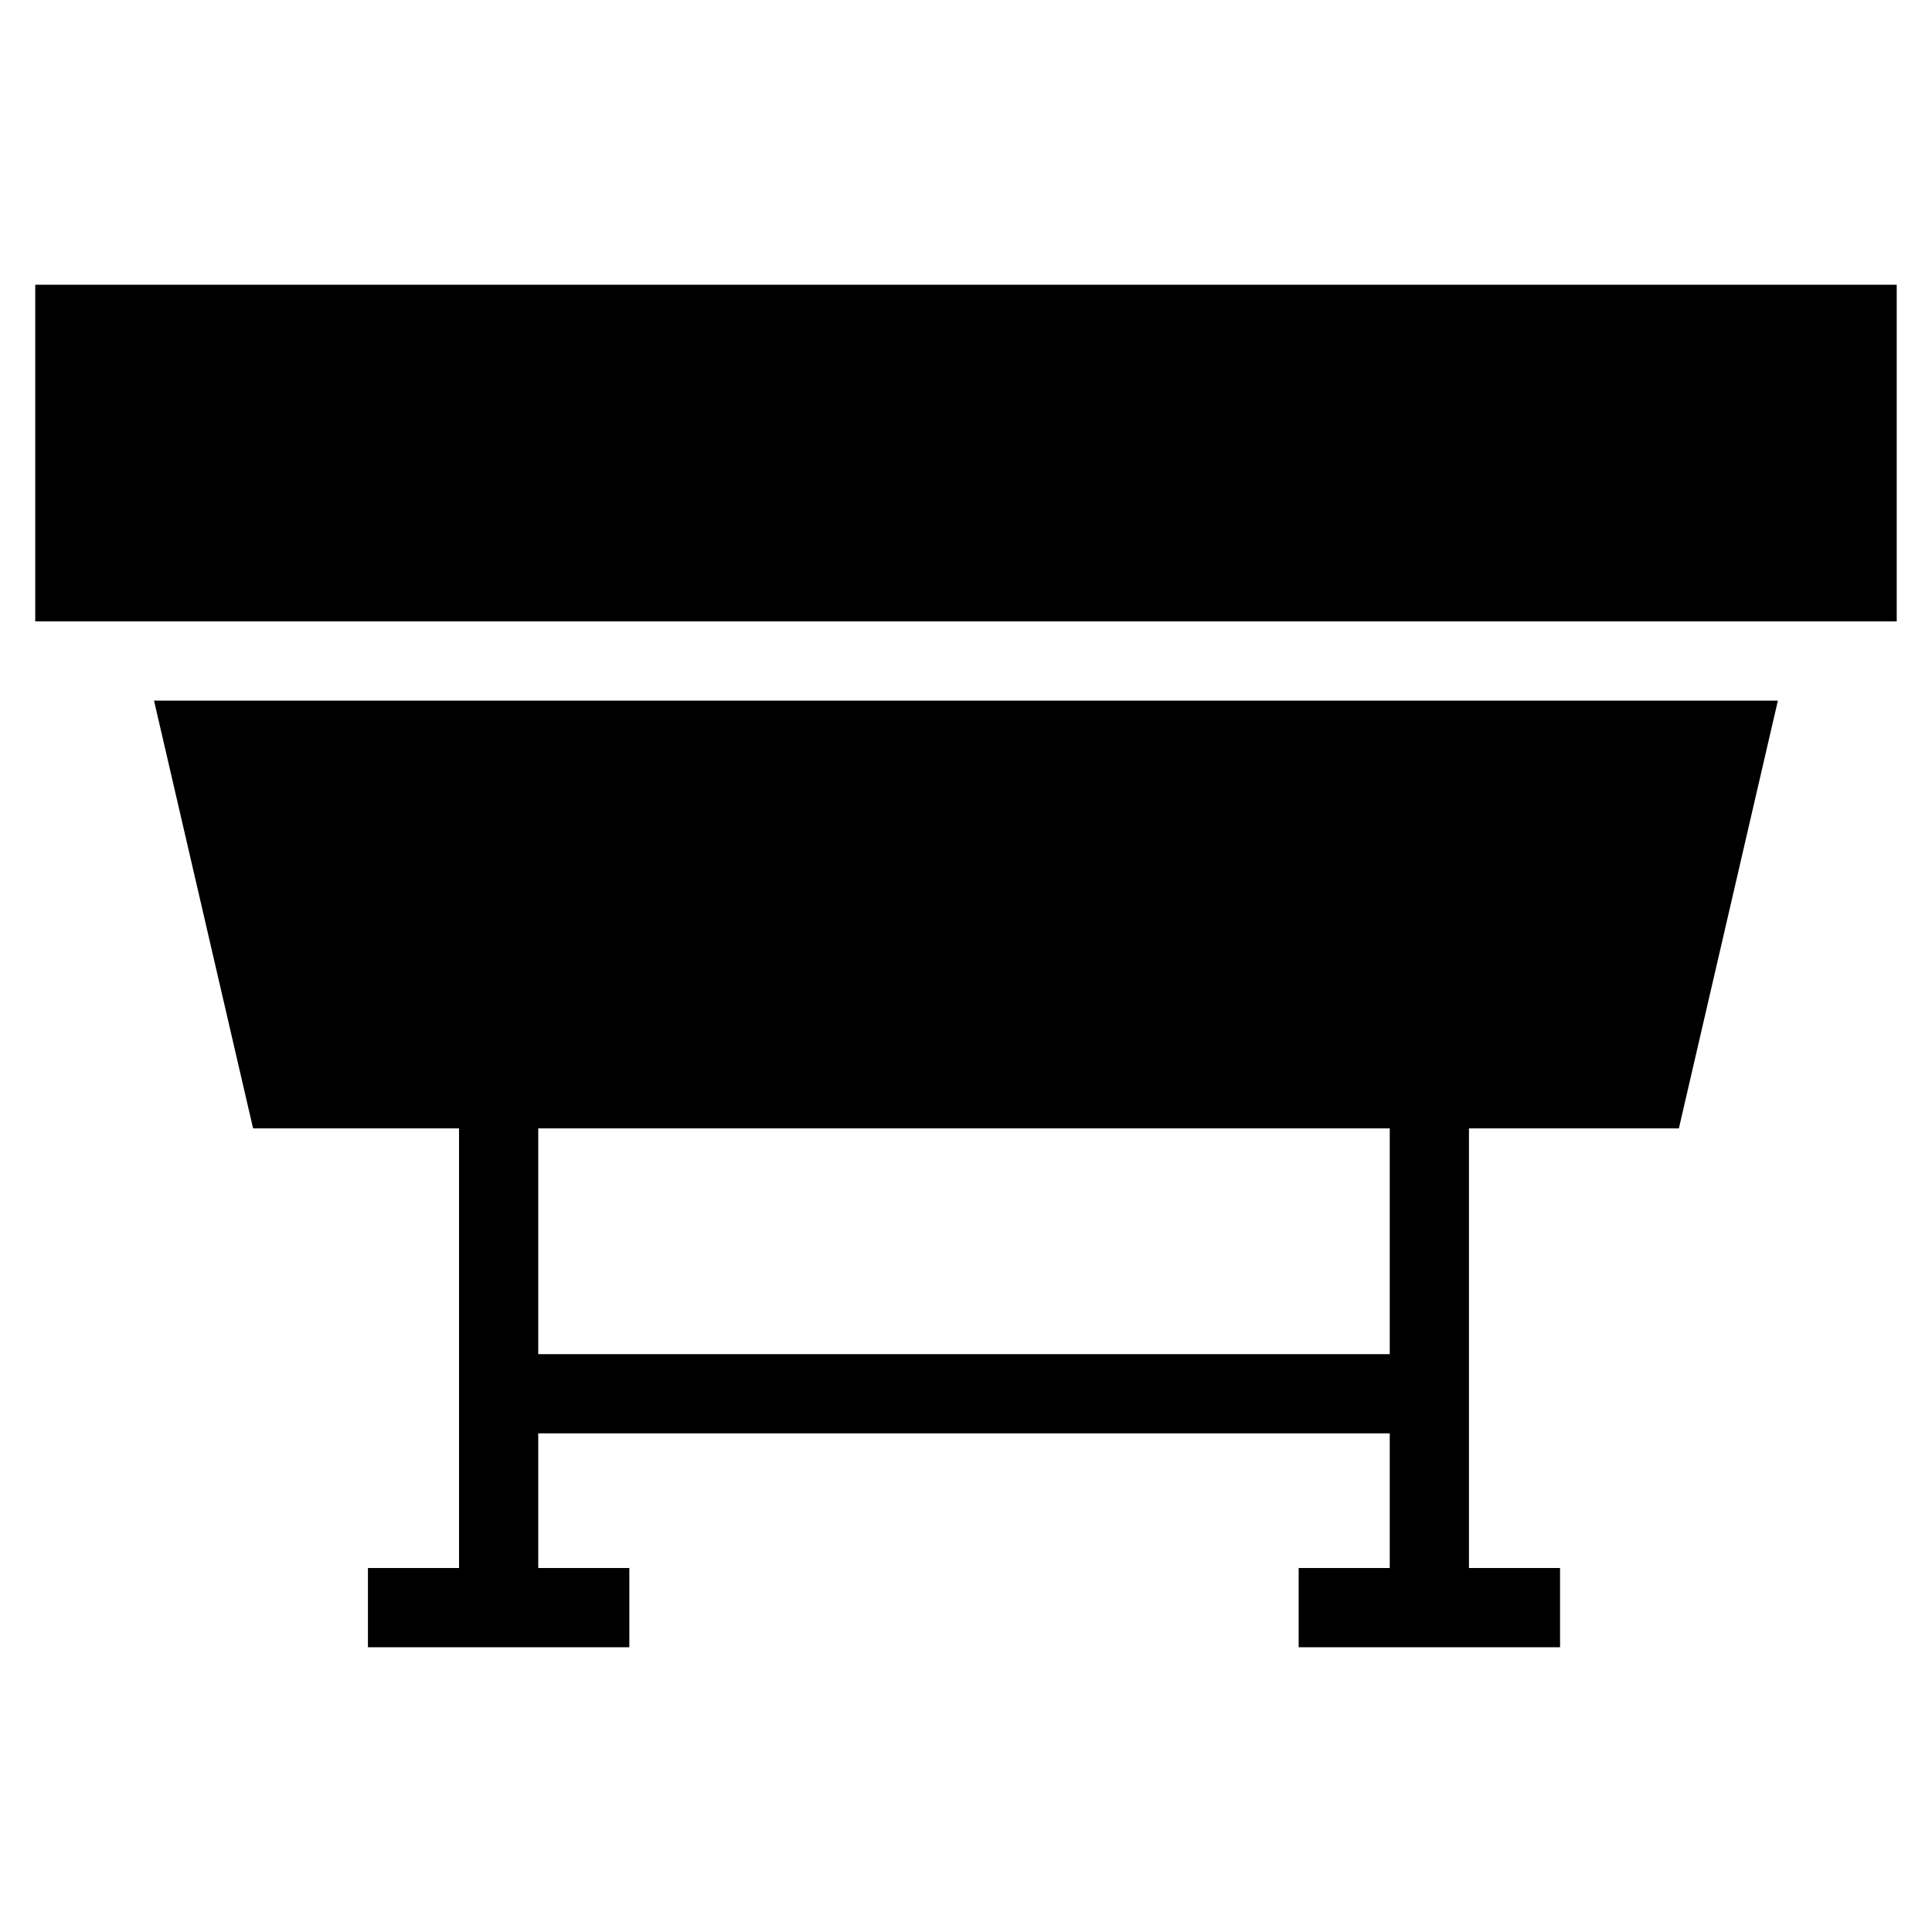 <?xml version="1.0" encoding="UTF-8"?>
<!-- Uploaded to: SVG Repo, www.svgrepo.com, Generator: SVG Repo Mixer Tools -->
<svg fill="#000000" width="800px" height="800px" version="1.1" viewBox="144 144 512 512" xmlns="http://www.w3.org/2000/svg">
 <g>
  <path d="m153.34 219.46h493.31v89.215h-493.31z"/>
  <path d="m211.07 443.03h54.578v116.51h-24.141v20.992h69.273v-20.992h-24.141v-35.688h225.66v35.688h-24.141v20.992h69.273v-20.992h-24.141v-116.51h55.629l26.238-113.36h-430.34zm75.57 0h225.66v59.828h-225.66z"/>
 </g>
</svg>